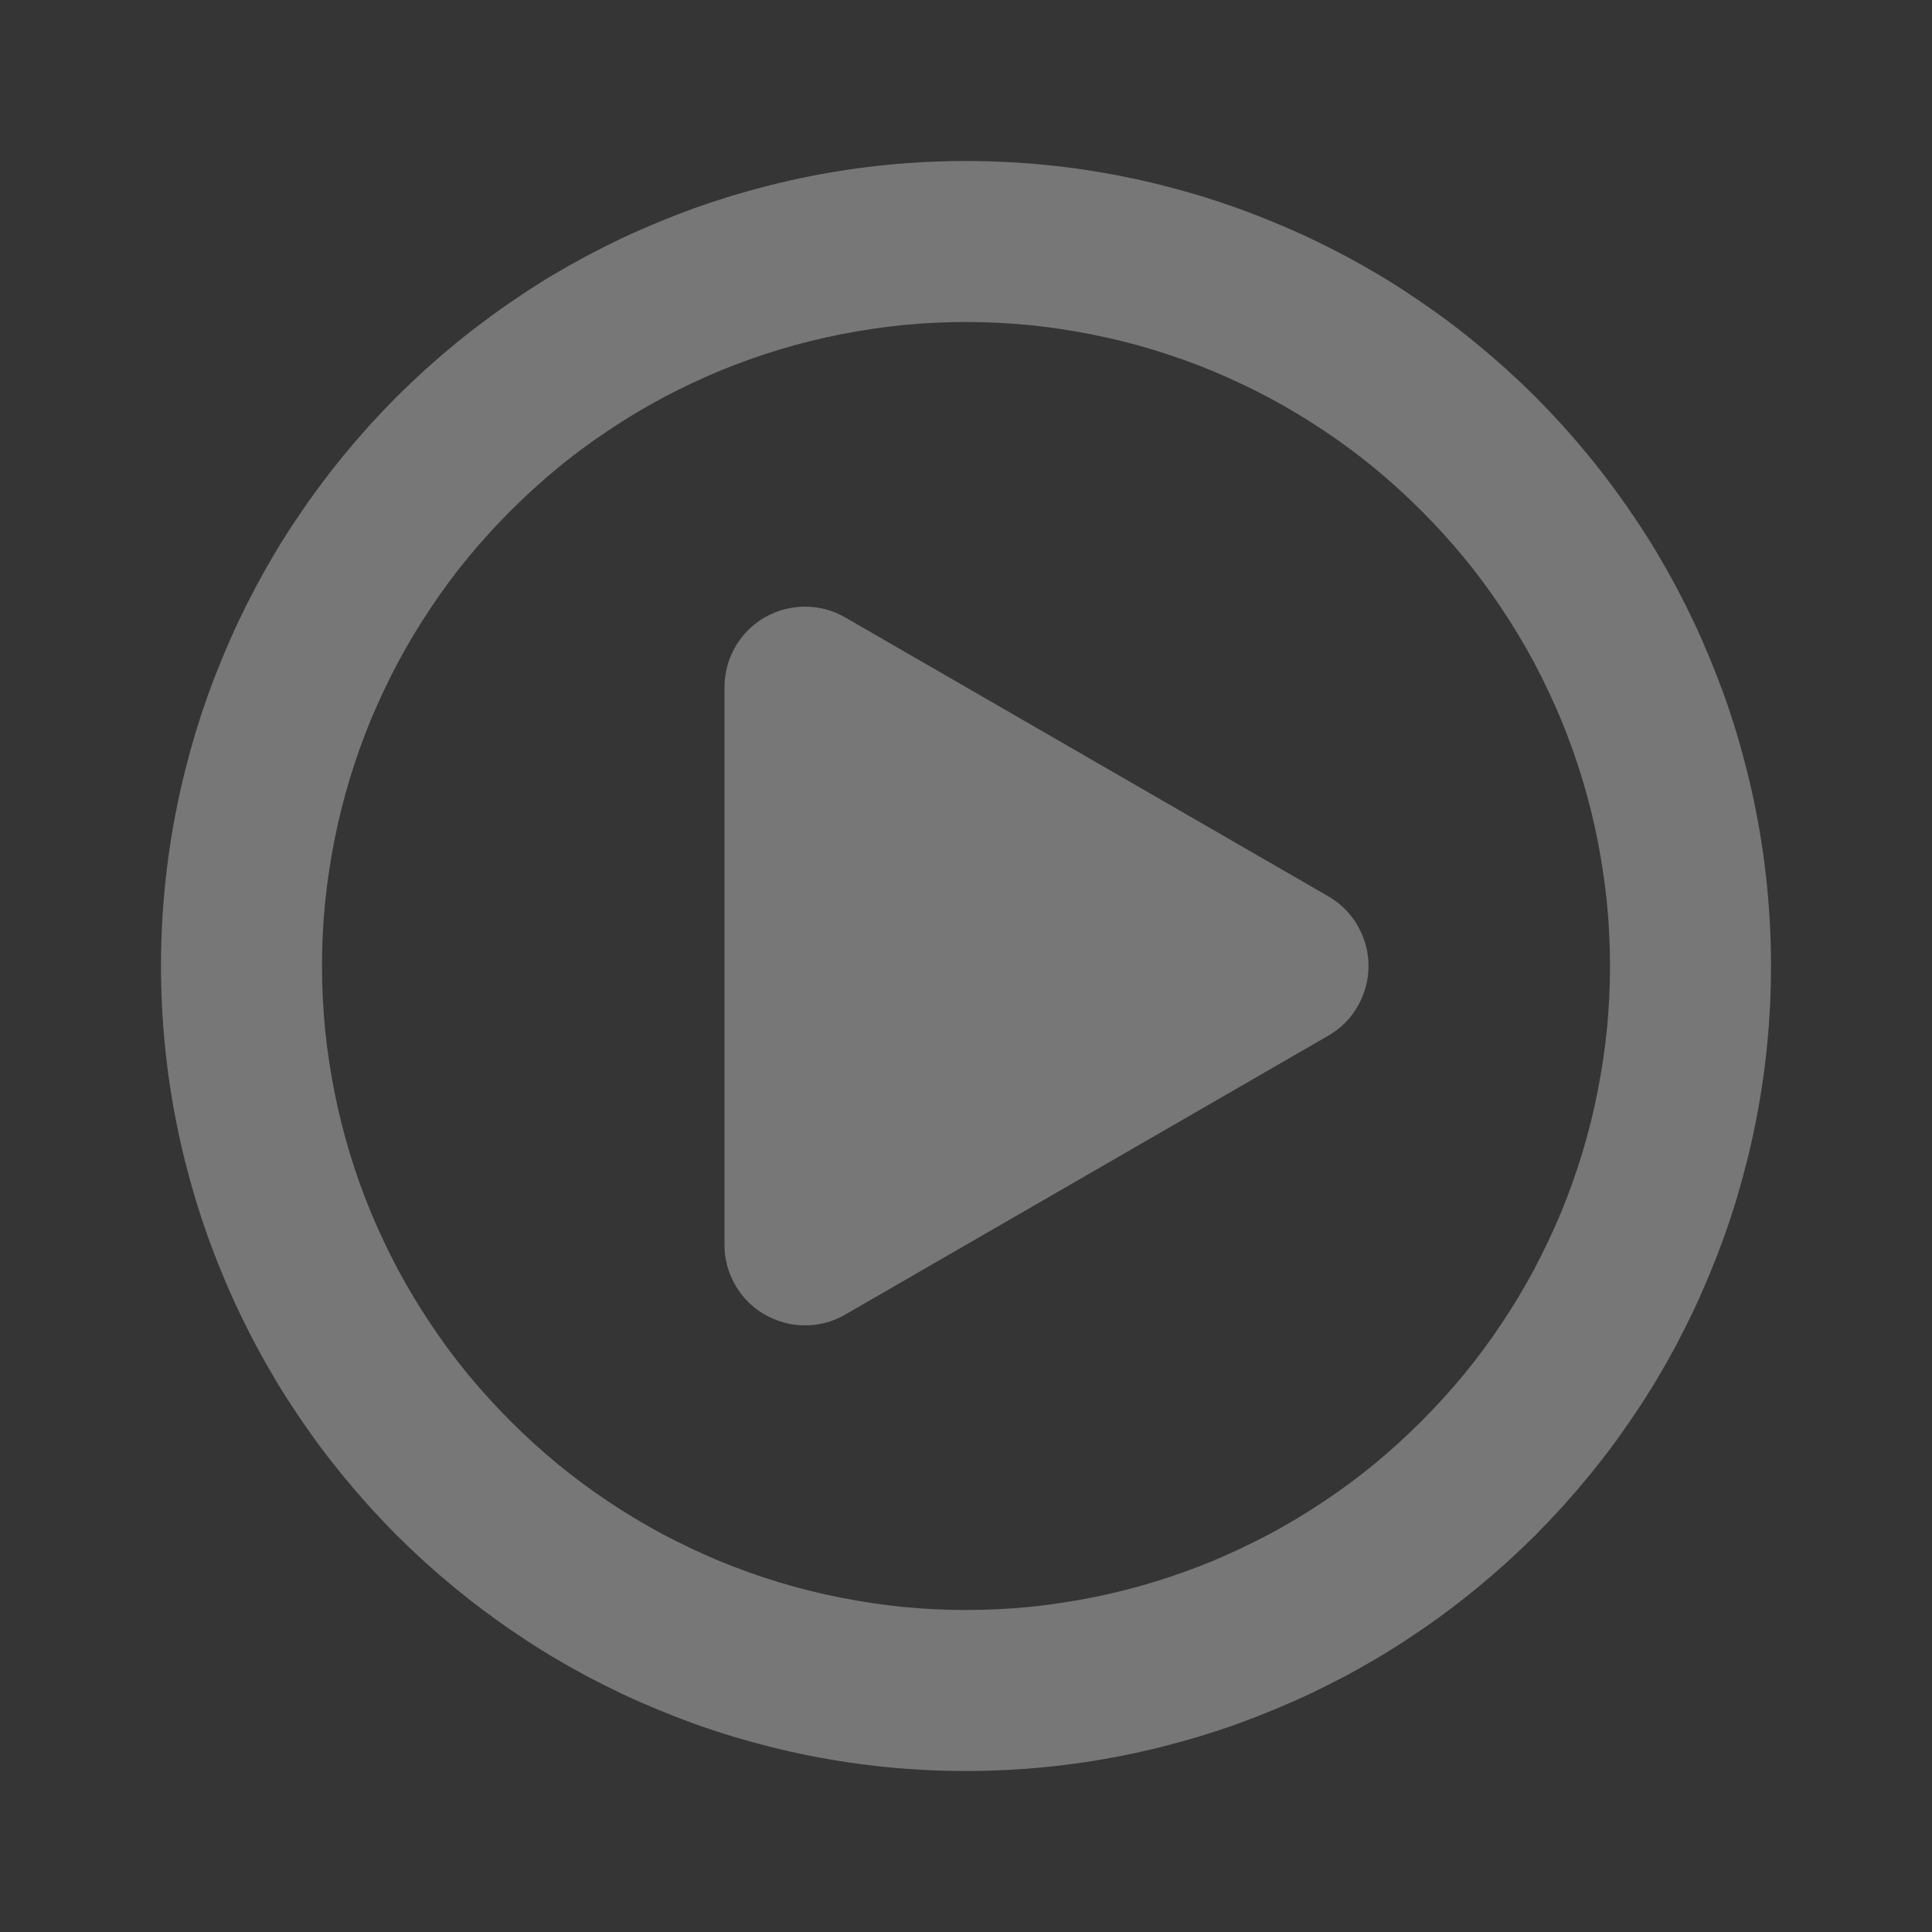 <svg xmlns="http://www.w3.org/2000/svg" xmlns:xlink="http://www.w3.org/1999/xlink" fill="none" version="1.1" width="12" height="12" viewBox="0 0 12 12"><rect x="0" y="0" width="12" height="12" fill="#333333" stroke="none"/><defs><clipPath id="master_svg0_2_23417"><rect x="0" y="0" width="12" height="12" rx="0"/></clipPath></defs><g clip-path="url(#master_svg0_2_23417)"><g><rect x="0" y="0" width="12" height="12" rx="0" fill="#FFFFFF" fill-opacity="0.01" style="mix-blend-mode:passthrough"/></g><g><path d="M11,6Q11,6.123,10.994,6.245Q10.988,6.368,10.976,6.49Q10.964,6.612,10.946,6.734Q10.928,6.855,10.904,6.975Q10.88,7.096,10.85,7.215Q10.82,7.334,10.785,7.451Q10.749,7.569,10.708,7.684Q10.666,7.8,10.619,7.913Q10.572,8.027,10.52,8.138Q10.467,8.249,10.41,8.357Q10.352,8.465,10.289,8.571Q10.226,8.676,10.157,8.778Q10.089,8.88,10.016,8.979Q9.943,9.077,9.865,9.172Q9.787,9.267,9.705,9.358Q9.622,9.449,9.536,9.536Q9.449,9.622,9.358,9.705Q9.267,9.787,9.172,9.865Q9.077,9.943,8.979,10.016Q8.88,10.089,8.778,10.157Q8.676,10.226,8.571,10.289Q8.465,10.352,8.357,10.41Q8.249,10.467,8.138,10.52Q8.027,10.572,7.913,10.619Q7.8,10.666,7.684,10.708Q7.569,10.749,7.451,10.785Q7.334,10.82,7.215,10.85Q7.096,10.88,6.975,10.904Q6.855,10.928,6.734,10.946Q6.612,10.964,6.49,10.976Q6.368,10.988,6.245,10.994Q6.123,11,6,11Q5.877,11,5.755,10.994Q5.632,10.988,5.51,10.976Q5.388,10.964,5.266,10.946Q5.145,10.928,5.025,10.904Q4.904,10.88,4.785,10.85Q4.666,10.82,4.549,10.785Q4.431,10.749,4.316,10.708Q4.2,10.666,4.087,10.619Q3.973,10.572,3.862,10.52Q3.751,10.467,3.643,10.41Q3.535,10.352,3.429,10.289Q3.324,10.226,3.222,10.157Q3.12,10.089,3.022,10.016Q2.923,9.943,2.828,9.865Q2.733,9.787,2.642,9.705Q2.551,9.622,2.464,9.536Q2.378,9.449,2.295,9.358Q2.213,9.267,2.135,9.172Q2.057,9.077,1.984,8.979Q1.911,8.88,1.843,8.778Q1.774,8.676,1.711,8.571Q1.648,8.465,1.59,8.357Q1.533,8.249,1.48,8.138Q1.428,8.027,1.381,7.913Q1.334,7.8,1.292,7.684Q1.251,7.569,1.215,7.451Q1.18,7.334,1.15,7.215Q1.12,7.096,1.096,6.975Q1.072,6.855,1.054,6.734Q1.036,6.612,1.024,6.49Q1.012,6.368,1.006,6.245Q1,6.123,1,6Q1,5.877,1.006,5.755Q1.012,5.632,1.024,5.51Q1.036,5.388,1.054,5.266Q1.072,5.145,1.096,5.025Q1.12,4.904,1.15,4.785Q1.18,4.666,1.215,4.549Q1.251,4.431,1.292,4.316Q1.334,4.2,1.381,4.087Q1.428,3.973,1.48,3.862Q1.533,3.751,1.59,3.643Q1.648,3.535,1.711,3.429Q1.774,3.324,1.843,3.222Q1.911,3.12,1.984,3.022Q2.057,2.923,2.135,2.828Q2.213,2.733,2.295,2.642Q2.378,2.551,2.464,2.464Q2.551,2.378,2.642,2.295Q2.733,2.213,2.828,2.135Q2.923,2.057,3.022,1.984Q3.12,1.911,3.222,1.843Q3.324,1.774,3.429,1.711Q3.535,1.648,3.643,1.59Q3.751,1.533,3.862,1.48Q3.973,1.428,4.087,1.381Q4.2,1.334,4.316,1.292Q4.431,1.251,4.549,1.215Q4.666,1.18,4.785,1.15Q4.904,1.12,5.025,1.096Q5.145,1.072,5.266,1.054Q5.388,1.036,5.51,1.024Q5.632,1.012,5.755,1.006Q5.877,1,6,1Q6.123,1,6.245,1.006Q6.368,1.012,6.49,1.024Q6.612,1.036,6.734,1.054Q6.855,1.072,6.975,1.096Q7.096,1.12,7.215,1.15Q7.334,1.18,7.451,1.215Q7.569,1.251,7.684,1.292Q7.8,1.334,7.913,1.381Q8.027,1.428,8.138,1.48Q8.249,1.533,8.357,1.59Q8.465,1.648,8.571,1.711Q8.676,1.774,8.778,1.843Q8.88,1.911,8.979,1.984Q9.077,2.057,9.172,2.135Q9.267,2.213,9.358,2.295Q9.449,2.378,9.536,2.464Q9.622,2.551,9.705,2.642Q9.787,2.733,9.865,2.828Q9.943,2.923,10.016,3.022Q10.089,3.12,10.157,3.222Q10.226,3.324,10.289,3.429Q10.352,3.535,10.41,3.643Q10.467,3.751,10.52,3.862Q10.572,3.973,10.619,4.087Q10.666,4.2,10.708,4.316Q10.749,4.431,10.785,4.549Q10.82,4.666,10.85,4.785Q10.88,4.904,10.904,5.025Q10.928,5.145,10.946,5.266Q10.964,5.388,10.976,5.51Q10.988,5.632,10.994,5.755Q11,5.877,11,6ZM10,6Q10,5.803,9.981,5.608Q9.961,5.412,9.923,5.22Q9.885,5.027,9.828,4.839Q9.771,4.651,9.696,4.469Q9.62,4.288,9.528,4.114Q9.435,3.941,9.326,3.778Q9.217,3.614,9.092,3.462Q8.967,3.311,8.828,3.172Q8.689,3.033,8.538,2.908Q8.386,2.783,8.222,2.674Q8.059,2.565,7.886,2.472Q7.712,2.38,7.531,2.304Q7.349,2.229,7.161,2.172Q6.973,2.115,6.78,2.077Q6.588,2.039,6.392,2.019Q6.197,2,6,2Q5.803,2,5.608,2.019Q5.412,2.039,5.22,2.077Q5.027,2.115,4.839,2.172Q4.651,2.229,4.469,2.304Q4.288,2.38,4.114,2.472Q3.941,2.565,3.778,2.674Q3.614,2.783,3.462,2.908Q3.311,3.033,3.172,3.172Q3.033,3.311,2.908,3.462Q2.783,3.614,2.674,3.778Q2.565,3.941,2.472,4.114Q2.38,4.288,2.304,4.469Q2.229,4.651,2.172,4.839Q2.115,5.027,2.077,5.22Q2.039,5.412,2.019,5.608Q2,5.803,2,6Q2,6.197,2.019,6.392Q2.039,6.588,2.077,6.78Q2.115,6.973,2.172,7.161Q2.229,7.349,2.304,7.531Q2.38,7.712,2.472,7.886Q2.565,8.059,2.674,8.222Q2.783,8.386,2.908,8.538Q3.033,8.689,3.172,8.828Q3.311,8.967,3.462,9.092Q3.614,9.217,3.778,9.326Q3.941,9.435,4.114,9.528Q4.288,9.62,4.469,9.696Q4.651,9.771,4.839,9.828Q5.027,9.885,5.22,9.923Q5.412,9.961,5.608,9.981Q5.803,10,6,10Q6.197,10,6.392,9.981Q6.588,9.961,6.78,9.923Q6.973,9.885,7.161,9.828Q7.349,9.771,7.531,9.696Q7.712,9.62,7.886,9.528Q8.059,9.435,8.222,9.326Q8.386,9.217,8.538,9.092Q8.689,8.967,8.828,8.828Q8.967,8.689,9.092,8.538Q9.217,8.386,9.326,8.222Q9.435,8.059,9.528,7.886Q9.62,7.712,9.696,7.531Q9.771,7.349,9.828,7.161Q9.885,6.973,9.923,6.78Q9.961,6.588,9.981,6.392Q10,6.197,10,6Z" fill-rule="evenodd" fill="#777777" fill-opacity="1"/></g><g><path d="M5,6L5,4.268L6.5,5.134L8,6L6.5,6.866L5,7.732L5,6Z" fill="#777777" fill-opacity="1" style="mix-blend-mode:passthrough"/><path d="M4.5,6L4.5,7.732Q4.5,7.866,4.567,7.982Q4.592,8.025,4.624,8.062Q4.657,8.099,4.696,8.129Q4.735,8.159,4.779,8.18Q4.823,8.202,4.871,8.215Q4.918,8.228,4.967,8.231Q5.016,8.234,5.065,8.228Q5.114,8.221,5.161,8.206Q5.207,8.19,5.25,8.165L6.75,7.299L8.25,6.433Q8.366,6.366,8.433,6.25Q8.458,6.207,8.473,6.161Q8.489,6.114,8.496,6.065Q8.502,6.016,8.499,5.967Q8.496,5.918,8.483,5.871Q8.47,5.823,8.448,5.779Q8.427,5.735,8.397,5.696Q8.367,5.657,8.33,5.624Q8.293,5.592,8.25,5.567L6.75,4.701L5.25,3.835Q5.134,3.768,5,3.768Q4.951,3.768,4.902,3.778Q4.854,3.787,4.809,3.806Q4.763,3.825,4.722,3.852Q4.681,3.88,4.646,3.914Q4.612,3.949,4.584,3.99Q4.557,4.031,4.538,4.077Q4.519,4.122,4.51,4.17Q4.5,4.219,4.5,4.268L4.5,6ZM5.5,6.866L6.25,6.433L7,6L6.25,5.567L5.5,5.134L5.5,6.866Z" fill-rule="evenodd" fill="#777777" fill-opacity="1" style="mix-blend-mode:passthrough"/></g></g></svg>